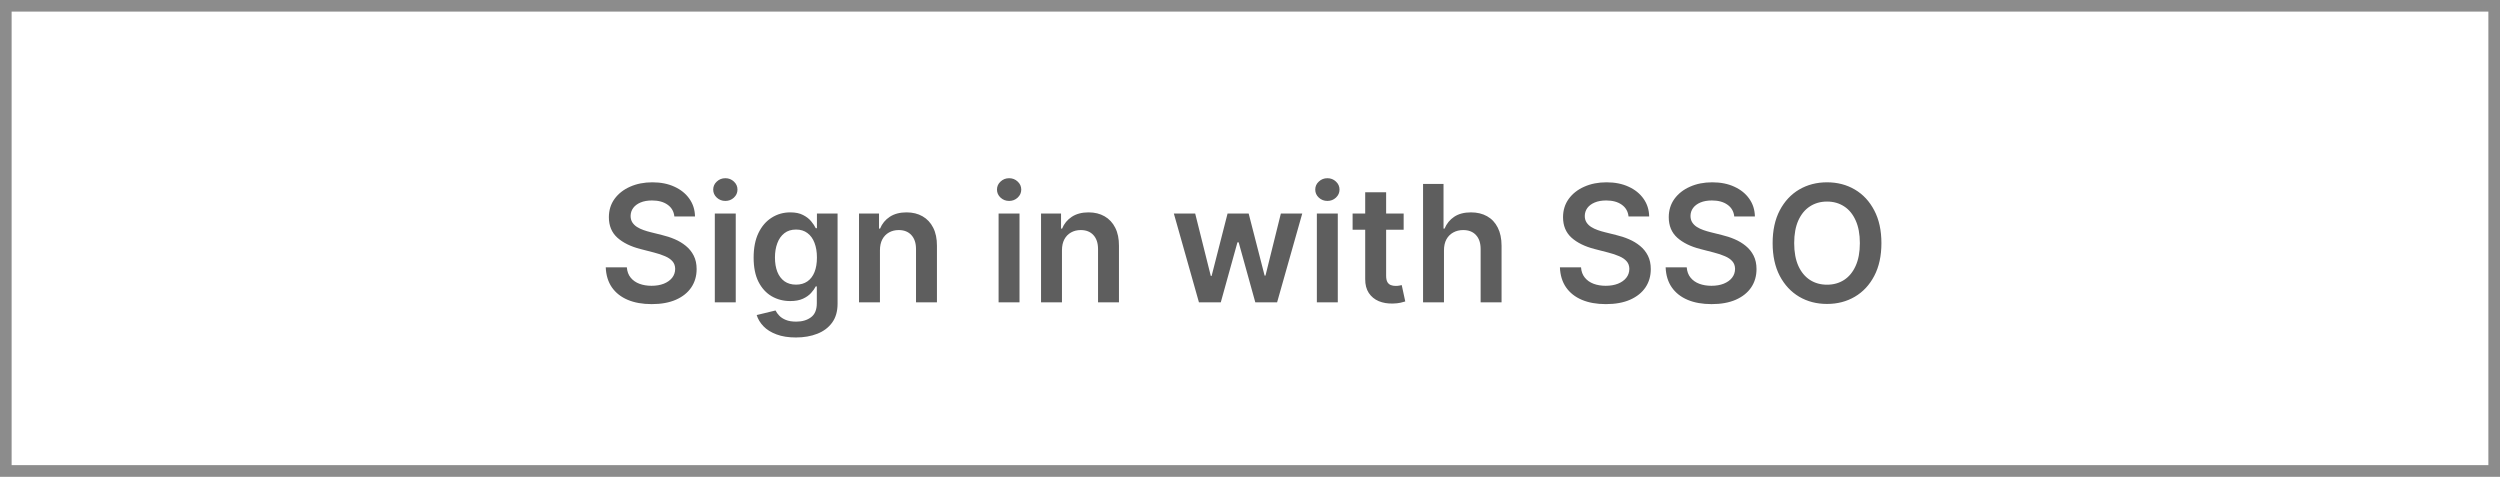 <svg width="215" height="41" viewBox="0 0 215 41" fill="none" xmlns="http://www.w3.org/2000/svg">
<rect x="0" y="0" width="215" height="41" fill="#333333" stroke="none"/>
<g clip-path="url(#clip0_310_1594)">
<path d="M215 0H0V41H215V0Z" fill="white"/>
<path d="M214 1V40H1V1H214ZM215 0H0V41H215V0Z" fill="#8C8C8C"/>
<path d="M57.996 18.617C57.949 18.183 57.754 17.845 57.409 17.603C57.068 17.361 56.623 17.24 56.077 17.24C55.692 17.24 55.362 17.298 55.087 17.414C54.812 17.53 54.602 17.688 54.456 17.886C54.31 18.085 54.236 18.312 54.232 18.567C54.232 18.78 54.28 18.963 54.376 19.119C54.476 19.275 54.61 19.408 54.779 19.517C54.948 19.623 55.135 19.713 55.341 19.785C55.546 19.858 55.754 19.92 55.962 19.97L56.917 20.208C57.301 20.298 57.671 20.419 58.026 20.571C58.383 20.724 58.703 20.916 58.985 21.148C59.27 21.38 59.495 21.66 59.661 21.988C59.827 22.316 59.91 22.701 59.91 23.141C59.91 23.738 59.757 24.263 59.452 24.717C59.147 25.168 58.707 25.521 58.13 25.776C57.556 26.028 56.862 26.154 56.047 26.154C55.255 26.154 54.567 26.032 53.984 25.786C53.404 25.541 52.95 25.183 52.621 24.712C52.297 24.242 52.121 23.668 52.094 22.992H53.909C53.935 23.347 54.045 23.642 54.237 23.877C54.429 24.113 54.68 24.288 54.988 24.404C55.299 24.52 55.647 24.578 56.032 24.578C56.433 24.578 56.784 24.518 57.086 24.399C57.391 24.276 57.629 24.108 57.802 23.892C57.974 23.673 58.062 23.418 58.065 23.126C58.062 22.861 57.984 22.642 57.832 22.47C57.679 22.294 57.465 22.149 57.19 22.033C56.919 21.913 56.6 21.807 56.236 21.715L55.077 21.416C54.239 21.201 53.576 20.874 53.089 20.437C52.605 19.996 52.363 19.411 52.363 18.682C52.363 18.082 52.525 17.557 52.85 17.106C53.178 16.655 53.624 16.305 54.187 16.057C54.751 15.805 55.389 15.679 56.102 15.679C56.824 15.679 57.457 15.805 58.001 16.057C58.547 16.305 58.977 16.652 59.288 17.096C59.6 17.537 59.761 18.044 59.77 18.617H57.996ZM61.474 26V18.364H63.274V26H61.474ZM62.379 17.28C62.094 17.28 61.849 17.185 61.644 16.996C61.438 16.804 61.335 16.574 61.335 16.305C61.335 16.034 61.438 15.803 61.644 15.614C61.849 15.422 62.094 15.326 62.379 15.326C62.668 15.326 62.913 15.422 63.115 15.614C63.321 15.803 63.423 16.034 63.423 16.305C63.423 16.574 63.321 16.804 63.115 16.996C62.913 17.185 62.668 17.28 62.379 17.28ZM68.446 29.023C67.8 29.023 67.245 28.935 66.781 28.759C66.316 28.587 65.944 28.355 65.662 28.063C65.38 27.771 65.185 27.448 65.075 27.094L66.696 26.701C66.769 26.85 66.875 26.998 67.014 27.143C67.153 27.293 67.341 27.415 67.576 27.511C67.814 27.611 68.115 27.66 68.476 27.66C68.986 27.66 69.409 27.536 69.743 27.288C70.078 27.042 70.246 26.638 70.246 26.075V24.628H70.156C70.063 24.813 69.927 25.004 69.749 25.2C69.573 25.395 69.339 25.559 69.047 25.692C68.759 25.824 68.396 25.891 67.959 25.891C67.372 25.891 66.84 25.753 66.363 25.478C65.889 25.2 65.511 24.785 65.229 24.235C64.951 23.682 64.812 22.989 64.812 22.157C64.812 21.318 64.951 20.611 65.229 20.034C65.511 19.454 65.891 19.015 66.368 18.717C66.845 18.415 67.377 18.264 67.964 18.264C68.411 18.264 68.779 18.34 69.067 18.493C69.359 18.642 69.591 18.823 69.763 19.035C69.936 19.244 70.067 19.441 70.156 19.626H70.256V18.364H72.031V26.124C72.031 26.777 71.875 27.317 71.563 27.745C71.252 28.173 70.826 28.492 70.285 28.704C69.745 28.917 69.132 29.023 68.446 29.023ZM68.461 24.479C68.842 24.479 69.167 24.386 69.435 24.2C69.704 24.015 69.908 23.748 70.047 23.4C70.186 23.052 70.256 22.634 70.256 22.147C70.256 21.666 70.186 21.245 70.047 20.884C69.911 20.523 69.709 20.243 69.44 20.044C69.175 19.842 68.849 19.741 68.461 19.741C68.06 19.741 67.725 19.845 67.457 20.054C67.188 20.263 66.986 20.549 66.85 20.914C66.714 21.275 66.646 21.686 66.646 22.147C66.646 22.614 66.714 23.024 66.85 23.375C66.989 23.723 67.193 23.995 67.462 24.19C67.733 24.383 68.066 24.479 68.461 24.479ZM75.675 21.526V26H73.875V18.364H75.595V19.661H75.685C75.86 19.234 76.14 18.894 76.525 18.642C76.913 18.39 77.391 18.264 77.962 18.264C78.489 18.264 78.948 18.377 79.339 18.602C79.733 18.828 80.038 19.154 80.254 19.582C80.472 20.009 80.58 20.528 80.577 21.138V26H78.777V21.416C78.777 20.906 78.644 20.506 78.379 20.218C78.117 19.93 77.754 19.785 77.29 19.785C76.975 19.785 76.695 19.855 76.45 19.994C76.208 20.13 76.018 20.327 75.879 20.586C75.743 20.845 75.675 21.158 75.675 21.526ZM85.879 26V18.364H87.678V26H85.879ZM86.784 17.28C86.499 17.28 86.253 17.185 86.048 16.996C85.842 16.804 85.74 16.574 85.74 16.305C85.74 16.034 85.842 15.803 86.048 15.614C86.253 15.422 86.499 15.326 86.784 15.326C87.072 15.326 87.317 15.422 87.519 15.614C87.725 15.803 87.828 16.034 87.828 16.305C87.828 16.574 87.725 16.804 87.519 16.996C87.317 17.185 87.072 17.28 86.784 17.28ZM91.329 21.526V26H89.529V18.364H91.249V19.661H91.339C91.514 19.234 91.795 18.894 92.179 18.642C92.567 18.39 93.046 18.264 93.616 18.264C94.143 18.264 94.602 18.377 94.993 18.602C95.387 18.828 95.692 19.154 95.908 19.582C96.126 20.009 96.234 20.528 96.231 21.138V26H94.431V21.416C94.431 20.906 94.299 20.506 94.034 20.218C93.772 19.93 93.409 19.785 92.945 19.785C92.63 19.785 92.35 19.855 92.105 19.994C91.862 20.13 91.672 20.327 91.533 20.586C91.397 20.845 91.329 21.158 91.329 21.526ZM103.109 26L100.951 18.364H102.786L104.128 23.733H104.198L105.57 18.364H107.385L108.757 23.703H108.831L110.154 18.364H111.993L109.831 26H107.956L106.525 20.84H106.42L104.988 26H103.109ZM113.25 26V18.364H115.05V26H113.25ZM114.155 17.28C113.87 17.28 113.624 17.185 113.419 16.996C113.213 16.804 113.111 16.574 113.111 16.305C113.111 16.034 113.213 15.803 113.419 15.614C113.624 15.422 113.87 15.326 114.155 15.326C114.443 15.326 114.688 15.422 114.891 15.614C115.096 15.803 115.199 16.034 115.199 16.305C115.199 16.574 115.096 16.804 114.891 16.996C114.688 17.185 114.443 17.28 114.155 17.28ZM120.714 18.364V19.756H116.324V18.364H120.714ZM117.407 16.534H119.207V23.703C119.207 23.945 119.244 24.131 119.316 24.26C119.393 24.386 119.492 24.472 119.615 24.518C119.737 24.565 119.873 24.588 120.022 24.588C120.135 24.588 120.238 24.58 120.331 24.563C120.427 24.547 120.5 24.532 120.549 24.518L120.853 25.925C120.757 25.959 120.619 25.995 120.44 26.035C120.264 26.075 120.049 26.098 119.794 26.104C119.343 26.118 118.937 26.05 118.576 25.901C118.214 25.748 117.928 25.513 117.716 25.195C117.507 24.876 117.404 24.479 117.407 24.001V16.534ZM124.182 21.526V26H122.383V15.818H124.143V19.661H124.232C124.411 19.23 124.688 18.891 125.062 18.642C125.44 18.39 125.921 18.264 126.504 18.264C127.034 18.264 127.497 18.375 127.891 18.597C128.286 18.819 128.591 19.144 128.806 19.572C129.025 19.999 129.134 20.521 129.134 21.138V26H127.334V21.416C127.334 20.902 127.202 20.503 126.937 20.218C126.675 19.93 126.307 19.785 125.833 19.785C125.515 19.785 125.23 19.855 124.978 19.994C124.729 20.13 124.534 20.327 124.391 20.586C124.252 20.845 124.182 21.158 124.182 21.526ZM140.054 18.617C140.008 18.183 139.812 17.845 139.468 17.603C139.126 17.361 138.682 17.24 138.135 17.24C137.751 17.24 137.421 17.298 137.146 17.414C136.871 17.53 136.66 17.688 136.514 17.886C136.369 18.085 136.294 18.312 136.291 18.567C136.291 18.78 136.339 18.963 136.435 19.119C136.534 19.275 136.669 19.408 136.838 19.517C137.007 19.623 137.194 19.713 137.399 19.785C137.605 19.858 137.812 19.92 138.021 19.97L138.975 20.208C139.36 20.298 139.729 20.419 140.084 20.571C140.442 20.724 140.762 20.916 141.044 21.148C141.329 21.38 141.554 21.66 141.72 21.988C141.885 22.316 141.968 22.701 141.968 23.141C141.968 23.738 141.816 24.263 141.511 24.717C141.206 25.168 140.765 25.521 140.188 25.776C139.615 26.028 138.921 26.154 138.105 26.154C137.313 26.154 136.626 26.032 136.042 25.786C135.462 25.541 135.008 25.183 134.68 24.712C134.355 24.242 134.179 23.668 134.153 22.992H135.968C135.994 23.347 136.103 23.642 136.296 23.877C136.488 24.113 136.738 24.288 137.046 24.404C137.358 24.52 137.706 24.578 138.09 24.578C138.492 24.578 138.843 24.518 139.144 24.399C139.449 24.276 139.688 24.108 139.86 23.892C140.033 23.673 140.121 23.418 140.124 23.126C140.121 22.861 140.043 22.642 139.89 22.47C139.738 22.294 139.524 22.149 139.249 22.033C138.977 21.913 138.659 21.807 138.294 21.715L137.136 21.416C136.297 21.201 135.634 20.874 135.147 20.437C134.663 19.996 134.421 19.411 134.421 18.682C134.421 18.082 134.584 17.557 134.909 17.106C135.237 16.655 135.683 16.305 136.246 16.057C136.809 15.805 137.447 15.679 138.16 15.679C138.883 15.679 139.516 15.805 140.059 16.057C140.606 16.305 141.035 16.652 141.347 17.096C141.658 17.537 141.819 18.044 141.829 18.617H140.054ZM149.146 18.617C149.1 18.183 148.904 17.845 148.559 17.603C148.218 17.361 147.774 17.24 147.227 17.24C146.843 17.24 146.513 17.298 146.238 17.414C145.963 17.53 145.752 17.688 145.606 17.886C145.46 18.085 145.386 18.312 145.383 18.567C145.383 18.78 145.431 18.963 145.527 19.119C145.626 19.275 145.76 19.408 145.929 19.517C146.098 19.623 146.286 19.713 146.491 19.785C146.697 19.858 146.904 19.92 147.113 19.97L148.067 20.208C148.452 20.298 148.821 20.419 149.176 20.571C149.534 20.724 149.854 20.916 150.135 21.148C150.42 21.38 150.646 21.66 150.812 21.988C150.977 22.316 151.06 22.701 151.06 23.141C151.06 23.738 150.908 24.263 150.603 24.717C150.298 25.168 149.857 25.521 149.28 25.776C148.707 26.028 148.013 26.154 147.197 26.154C146.405 26.154 145.717 26.032 145.134 25.786C144.554 25.541 144.1 25.183 143.772 24.712C143.447 24.242 143.271 23.668 143.245 22.992H145.059C145.086 23.347 145.195 23.642 145.388 23.877C145.58 24.113 145.83 24.288 146.138 24.404C146.45 24.52 146.798 24.578 147.182 24.578C147.583 24.578 147.935 24.518 148.236 24.399C148.541 24.276 148.78 24.108 148.952 23.892C149.124 23.673 149.212 23.418 149.216 23.126C149.212 22.861 149.134 22.642 148.982 22.47C148.83 22.294 148.616 22.149 148.341 22.033C148.069 21.913 147.751 21.807 147.386 21.715L146.228 21.416C145.389 21.201 144.726 20.874 144.239 20.437C143.755 19.996 143.513 19.411 143.513 18.682C143.513 18.082 143.676 17.557 144 17.106C144.329 16.655 144.774 16.305 145.338 16.057C145.901 15.805 146.539 15.679 147.252 15.679C147.974 15.679 148.607 15.805 149.151 16.057C149.698 16.305 150.127 16.652 150.439 17.096C150.75 17.537 150.911 18.044 150.921 18.617H149.146ZM161.802 20.909C161.802 22.006 161.597 22.946 161.186 23.728C160.778 24.507 160.222 25.104 159.516 25.518C158.813 25.932 158.016 26.139 157.124 26.139C156.233 26.139 155.434 25.932 154.728 25.518C154.025 25.1 153.468 24.502 153.057 23.723C152.65 22.941 152.446 22.003 152.446 20.909C152.446 19.812 152.65 18.874 153.057 18.095C153.468 17.313 154.025 16.715 154.728 16.3C155.434 15.886 156.233 15.679 157.124 15.679C158.016 15.679 158.813 15.886 159.516 16.3C160.222 16.715 160.778 17.313 161.186 18.095C161.597 18.874 161.802 19.812 161.802 20.909ZM159.948 20.909C159.948 20.137 159.827 19.486 159.585 18.955C159.347 18.422 159.015 18.019 158.591 17.747C158.167 17.472 157.678 17.334 157.124 17.334C156.571 17.334 156.082 17.472 155.658 17.747C155.233 18.019 154.9 18.422 154.658 18.955C154.42 19.486 154.3 20.137 154.3 20.909C154.3 21.681 154.42 22.334 154.658 22.868C154.9 23.398 155.233 23.801 155.658 24.076C156.082 24.348 156.571 24.484 157.124 24.484C157.678 24.484 158.167 24.348 158.591 24.076C159.015 23.801 159.347 23.398 159.585 22.868C159.827 22.334 159.948 21.681 159.948 20.909Z" fill="#5E5E5E"/>
</g>
<defs>
<clipPath id="clip0_310_1594">
<rect width="215" height="41" fill="white"/>
</clipPath>
</defs>
</svg>

